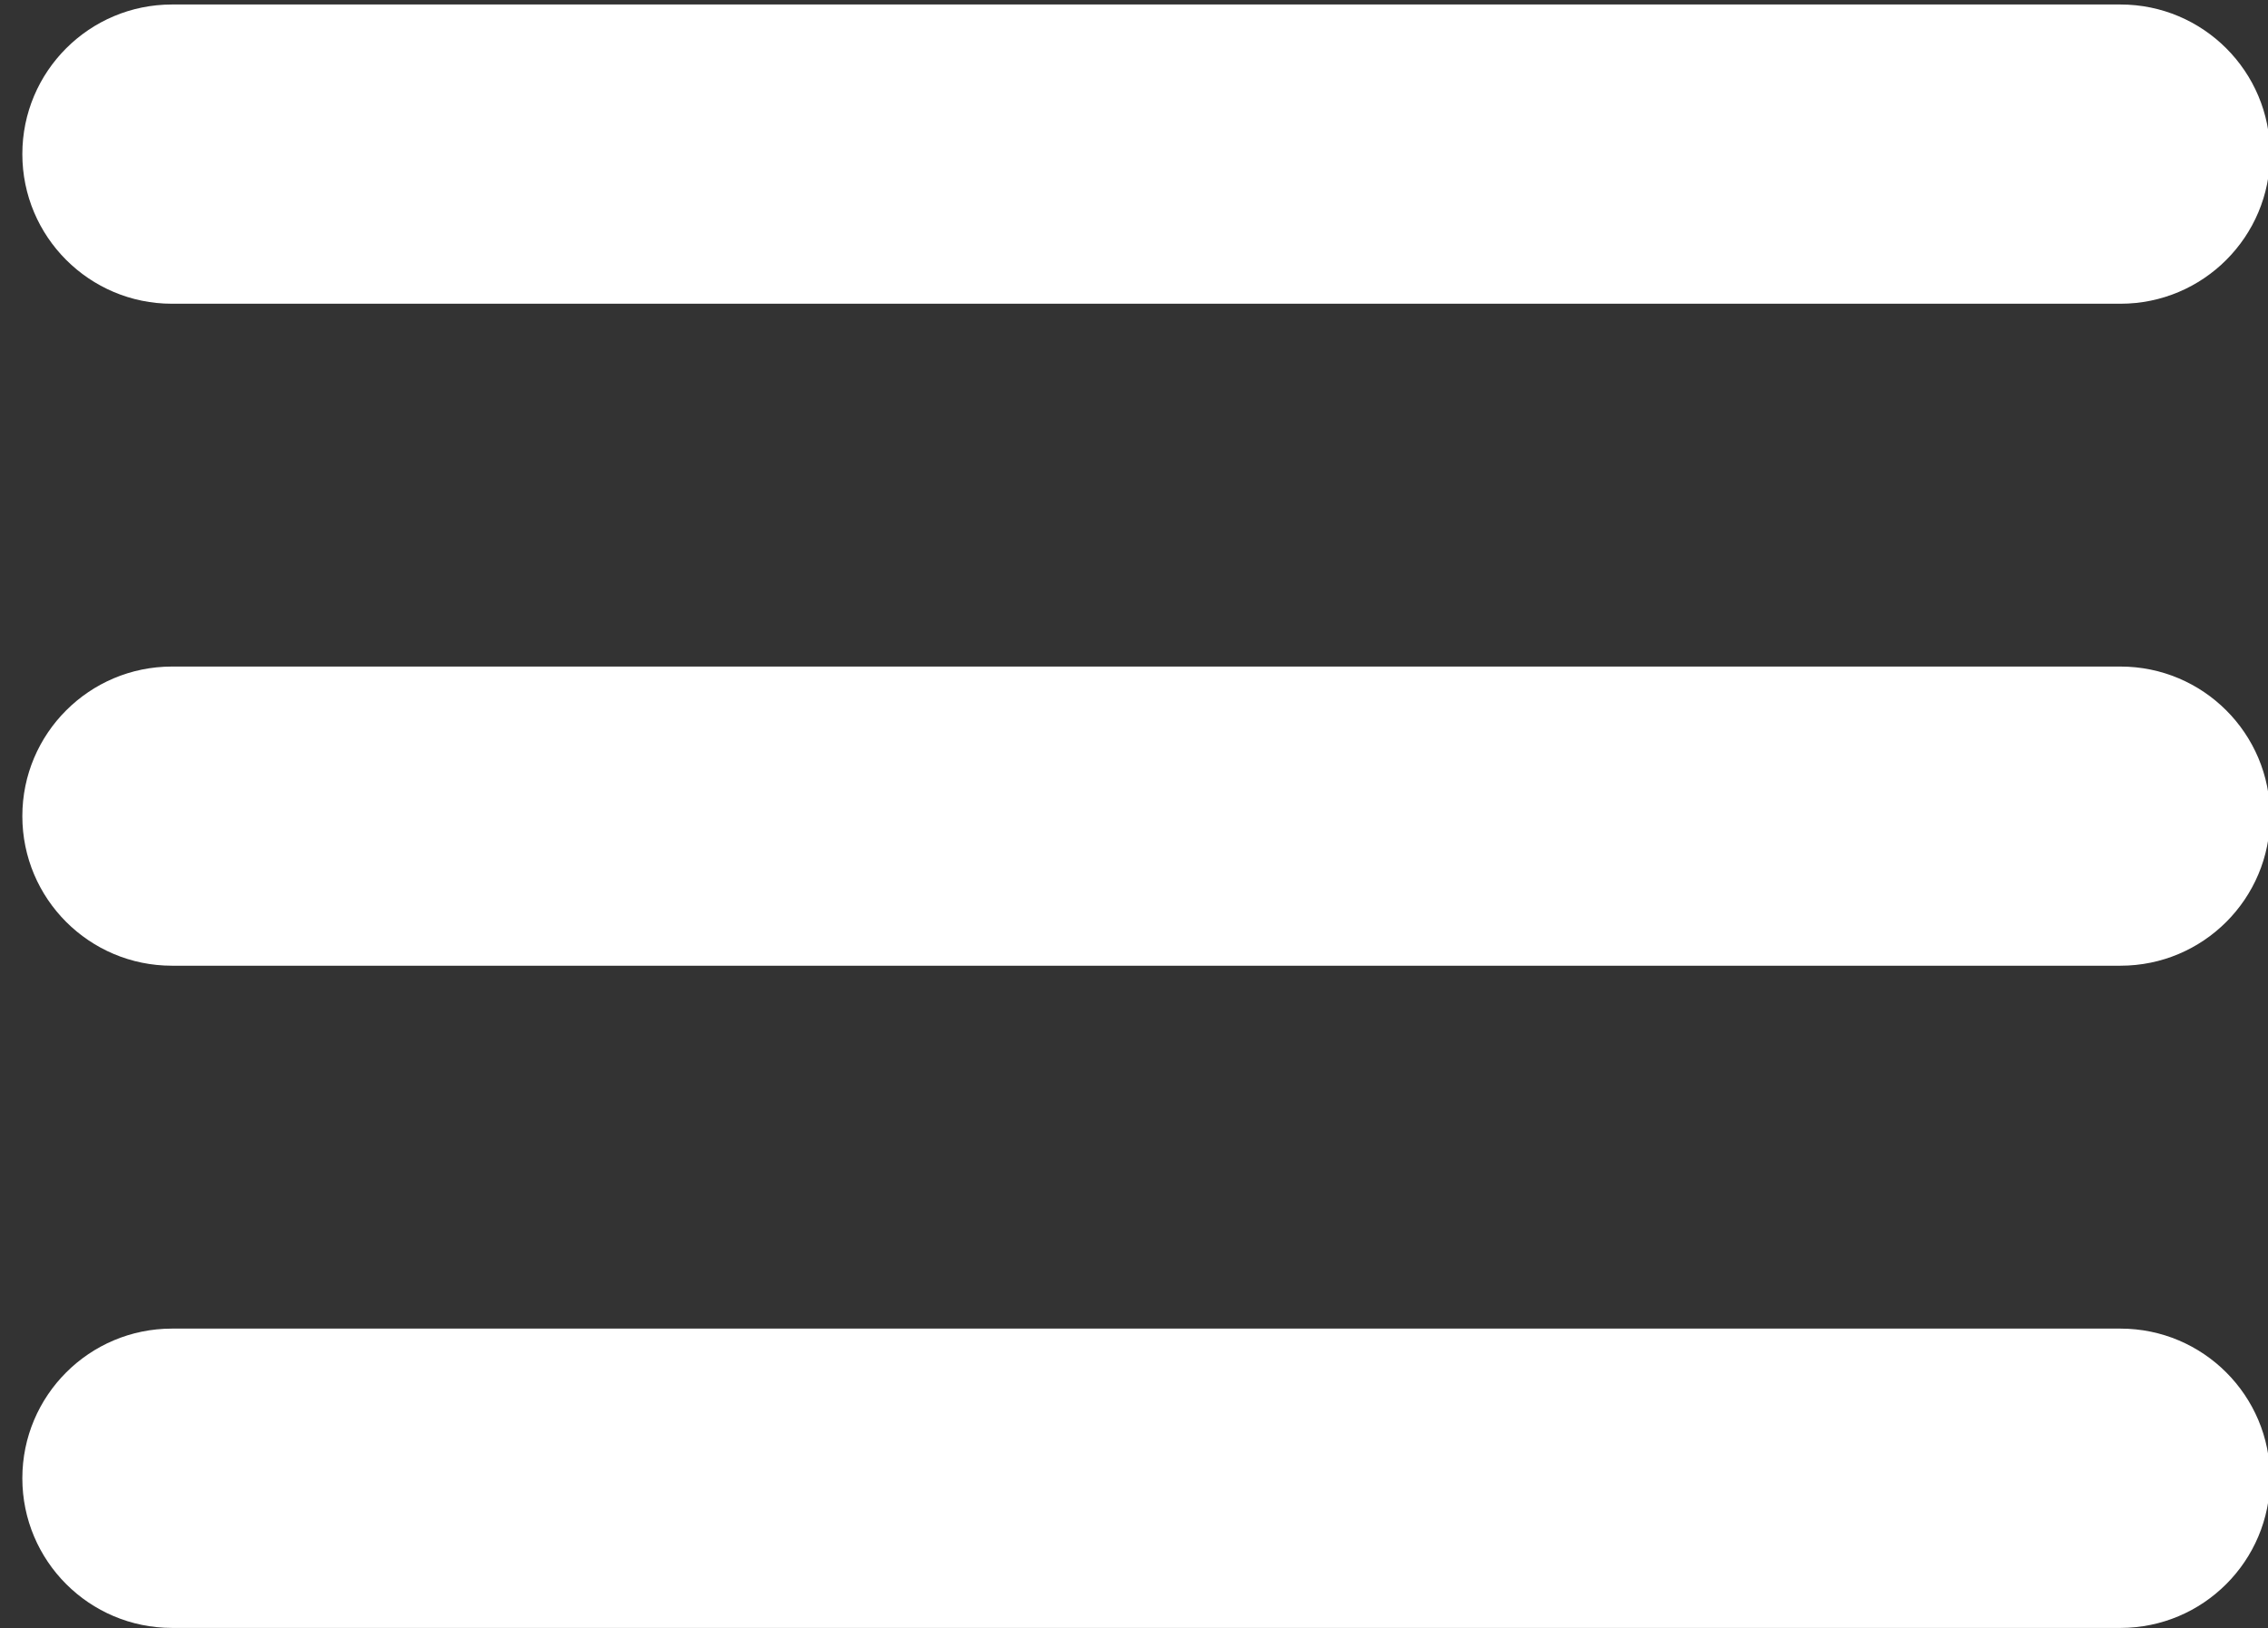<?xml version="1.0" encoding="utf-8"?>
<!-- Generator: Adobe Illustrator 15.1.0, SVG Export Plug-In . SVG Version: 6.00 Build 0)  -->
<!DOCTYPE svg PUBLIC "-//W3C//DTD SVG 1.1//EN" "http://www.w3.org/Graphics/SVG/1.1/DTD/svg11.dtd">
<svg version="1.1" id="Layer_1" xmlns="http://www.w3.org/2000/svg" xmlns:xlink="http://www.w3.org/1999/xlink" x="0px" y="0px"
	 width="29.241px" height="21px" viewBox="0 0 29.241 21" enable-background="new 0 0 29.241 21" xml:space="preserve">
<rect x="0" y="0" width="29.241" height="21" fill="#333333" stroke="none"/>
<path fill="#FFFFFF" d="M29.268,1.987c0,1.066-0.863,1.93-1.929,1.93H2.217c-1.065,0-1.929-0.864-1.929-1.93l0,0
	c0-1.065,0.864-1.929,1.929-1.929h25.122C28.404,0.058,29.268,0.922,29.268,1.987L29.268,1.987z"/>
<path fill="#FFFFFF" d="M29.268,10.525c0,1.066-0.863,1.929-1.929,1.929H2.217c-1.065,0-1.929-0.863-1.929-1.929l0,0
	c0-1.065,0.864-1.929,1.929-1.929h25.122C28.404,8.596,29.268,9.46,29.268,10.525L29.268,10.525z"/>
<path fill="#FFFFFF" d="M29.268,19.064c0,1.065-0.863,1.93-1.929,1.93H2.217c-1.065,0-1.929-0.864-1.929-1.93l0,0
	c0-1.066,0.864-1.93,1.929-1.93h25.122C28.404,17.134,29.268,17.998,29.268,19.064L29.268,19.064z"/>
</svg>
